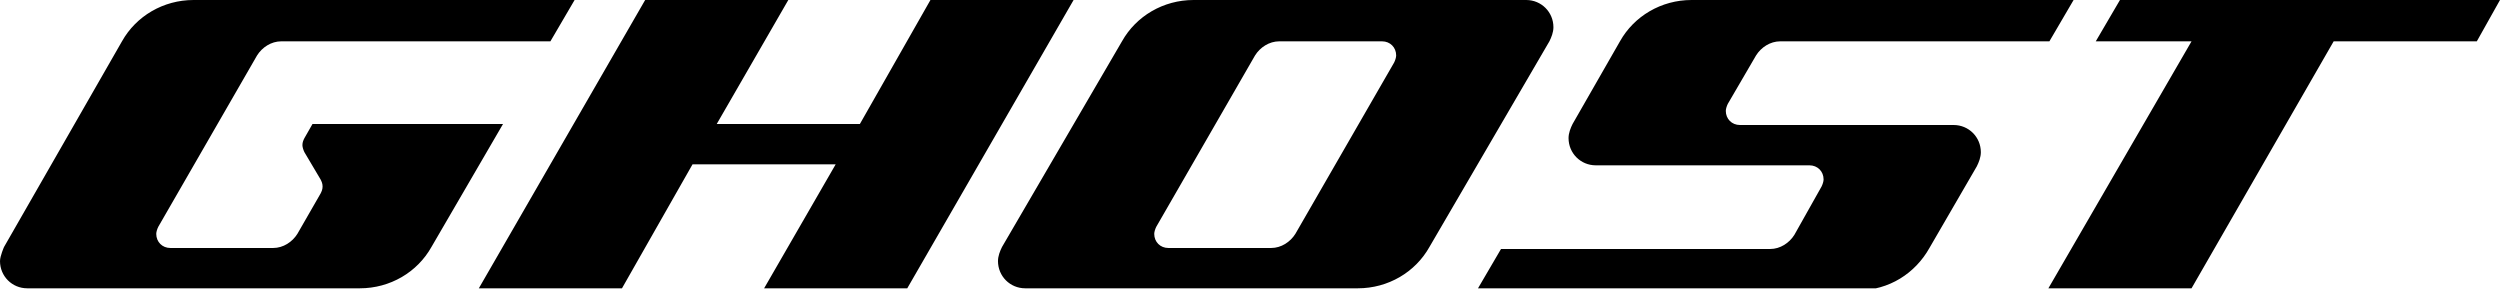 <svg viewBox="0 0 248 29" xmlns="http://www.w3.org/2000/svg"><g clip-path="url(#clip0_1835_33976)"><path fill-rule="evenodd" clip-rule="evenodd" d="M49.9 12.3H31L30.2 13.7C30.1 13.9 30 14.1 30 14.4C30 14.6 30.1 14.9 30.2 15.1L31.8 17.8C31.9 18 32 18.2 32 18.5C32 18.8 31.9 19 31.8 19.2L29.5 23.2C29 24 28.1 24.6 27.1 24.6H16.9C16.1 24.6 15.5 24 15.5 23.2C15.5 23 15.6 22.7 15.7 22.5L25.5 5.5C26 4.7 26.9 4.1 27.9 4.1H54.6L57 0H19.2C16.2 0 13.5 1.6 12.1 4.1L0.4 24.5C0.4 24.5 0 25.4 0 25.9C0 27.4 1.2 28.6 2.7 28.6H35.7C38.7 28.6 41.4 27 42.8 24.5L49.9 12.3ZM153.7 4.1C153.9 3.7 154.1 3.2 154.1 2.7C154.1 1.2 152.9 0 151.4 0H118.4C115.4 0 112.7 1.6 111.3 4.1L99.4 24.5C99.2 24.9 99 25.4 99 25.9C99 27.4 100.2 28.6 101.7 28.6H134.7C137.7 28.6 140.4 27 141.8 24.5L153.7 4.1ZM128.5 23.2C128 24 127.1 24.6 126.1 24.6H115.9C115.1 24.6 114.5 24 114.5 23.2C114.5 23 114.6 22.7 114.7 22.5L124.5 5.5C125 4.7 125.9 4.1 126.9 4.1H137.1C137.9 4.1 138.5 4.7 138.5 5.5C138.5 5.7 138.4 6 138.3 6.2L128.5 23.2ZM85.3 12.3L92.3 0H106.5L90 28.6H75.8L82.9 16.3H68.7L61.7 28.6H47.5L64 0H78.2L71.1 12.3H85.3ZM167.8 0C164.8 0 162.1 1.6 160.7 4.1L156 12.3C155.8 12.7 155.6 13.2 155.6 13.7C155.6 15.2 156.8 16.4 158.3 16.4H179.5C180.3 16.4 180.9 17 180.9 17.8C180.9 18 180.8 18.3 180.7 18.5L178 23.3C177.5 24.1 176.6 24.7 175.6 24.7H148.9L146.5 28.8H184.3C187.4 28.8 190 27.1 191.4 24.6L196.1 16.5C196.3 16.1 196.5 15.6 196.5 15.1C196.5 13.6 195.3 12.4 193.8 12.4H172.6C171.8 12.4 171.2 11.8 171.2 11C171.2 10.8 171.3 10.5 171.4 10.3L174.2 5.5C174.7 4.7 175.6 4.1 176.6 4.1H203.3L205.7 0H167.8ZM207.9 4.1L210.3 0H248L245.7 4.1H231.5L217.4 28.6H203.2L217.4 4.1H207.9Z" fill="currentColor"/></g><defs><clipPath id="clip0_1835_33976"><rect width="248" height="28.6" fill="currentColor"/></clipPath></defs></svg>